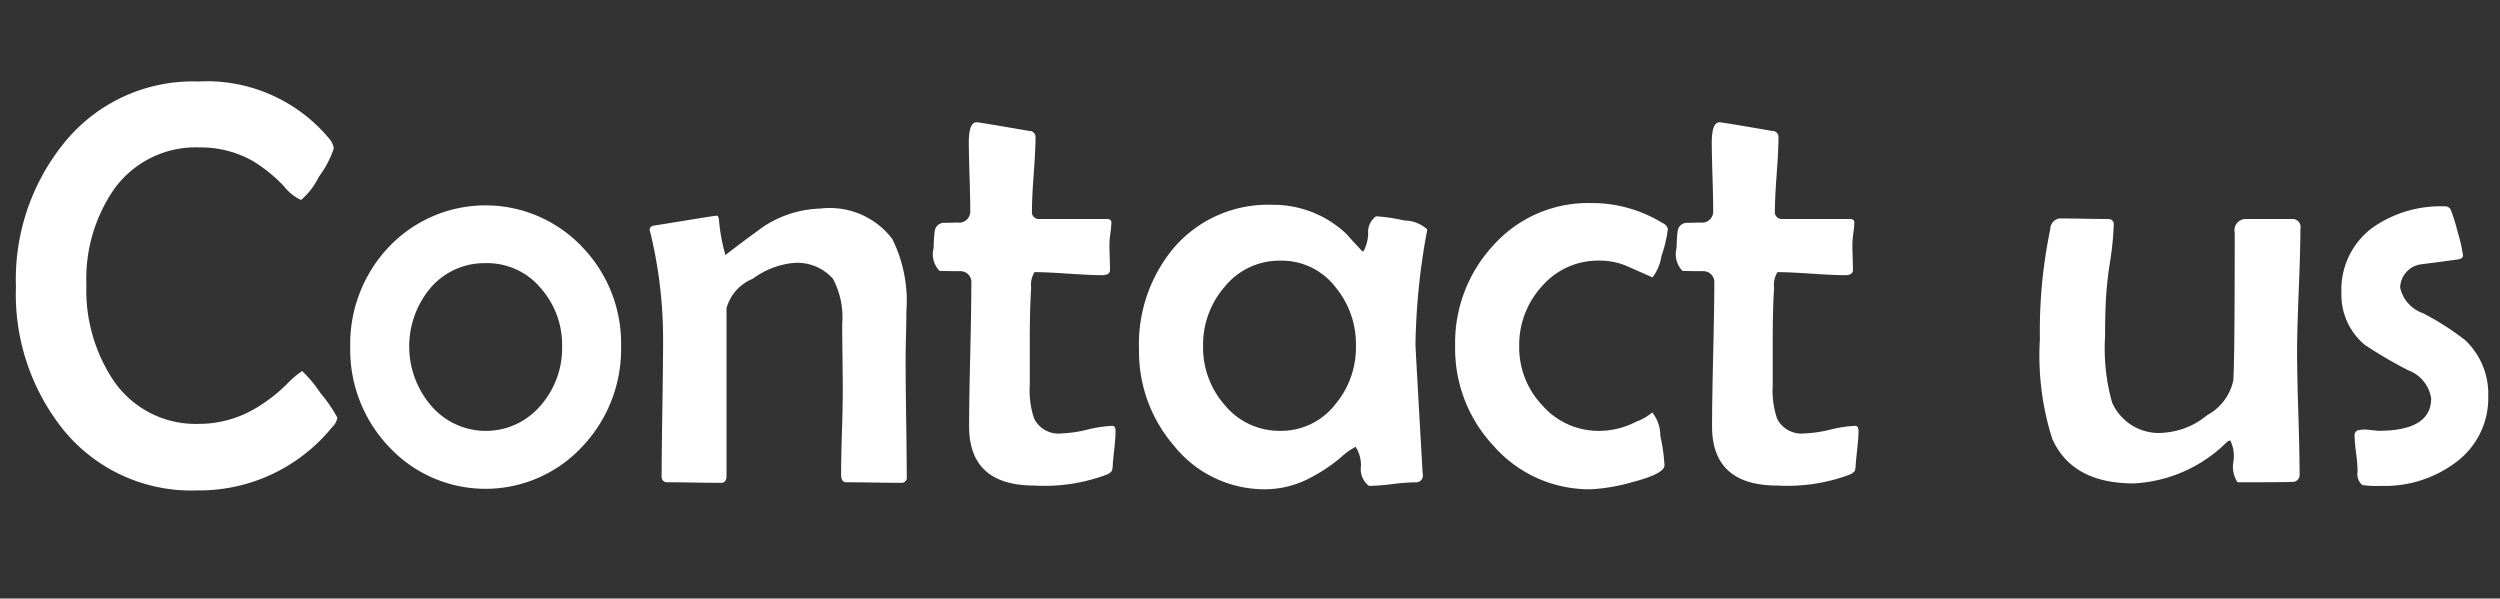 <svg id="Layer_1" data-name="Layer 1" xmlns="http://www.w3.org/2000/svg" viewBox="0 0 104.813 25.095">
  <rect x="0" y="0" width="104.813" height="25.095" fill="#333333" stroke="none"/>
  <defs>
    <style>
      .cls-1 {
        fill: #fff;
      }
    </style>
  </defs>
  <title>dc2b9d7c-7cfd-421f-8850-4d8f507a45cb</title>
  <g>
    <path class="cls-1" d="M14.145,17.513a0.738,0.738,0,0,1-.223.4,7.182,7.182,0,0,1-5.66,2.648,6.912,6.912,0,0,1-5.625-2.566A9.089,9.089,0,0,1,.668,12.017a9.079,9.079,0,0,1,2-6,6.928,6.928,0,0,1,5.637-2.6,6.67,6.67,0,0,1,5.5,2.4,0.742,0.742,0,0,1,.188.41,4.155,4.155,0,0,1-.621,1.178,3.044,3.044,0,0,1-.75.979,1.932,1.932,0,0,1-.715-0.574,6.315,6.315,0,0,0-1.3-1.055,4.418,4.418,0,0,0-2.227-.574A4.209,4.209,0,0,0,4.77,7.95a6.607,6.607,0,0,0-1.148,3.984,6.818,6.818,0,0,0,1.137,4.02,4.162,4.162,0,0,0,3.6,1.816A4.612,4.612,0,0,0,10.57,17.2,6.646,6.646,0,0,0,12,16.13a4.066,4.066,0,0,1,.668-0.574,5.344,5.344,0,0,1,.773.932A5.911,5.911,0,0,1,14.145,17.513Z"/>
    <path class="cls-1" d="M26.039,14.513A5.94,5.94,0,0,1,24.434,18.7a5.533,5.533,0,0,1-8.145.012,5.9,5.9,0,0,1-1.605-4.172,5.9,5.9,0,0,1,1.605-4.172,5.582,5.582,0,0,1,8.133,0A5.819,5.819,0,0,1,26.039,14.513Zm-2.473.023a3.581,3.581,0,0,0-.879-2.437,2.923,2.923,0,0,0-2.32-1.066,2.971,2.971,0,0,0-2.332,1.055,3.816,3.816,0,0,0,.012,4.887,3.015,3.015,0,0,0,4.641,0A3.638,3.638,0,0,0,23.566,14.536Z"/>
    <path class="cls-1" d="M38.016,19.985a0.218,0.218,0,0,1-.234.258q-0.387,0-1.154-.012t-1.154-.012q-0.211,0-.211-0.34,0-.574.035-1.746t0.035-1.758q0-.469-0.012-1.4t-0.012-1.4a3.417,3.417,0,0,0-.387-1.887,2,2,0,0,0-1.734-.656,3.452,3.452,0,0,0-1.629.656,1.873,1.873,0,0,0-1.1,1.23V19.95q0,0.293-.223.293-0.375,0-1.125-.012t-1.125-.012a0.228,0.228,0,0,1-.246-0.27q0-.926.029-2.777T27.8,14.384a18.967,18.967,0,0,0-.527-4.605,0.558,0.558,0,0,1-.035-0.152,0.175,0.175,0,0,1,.152-0.164q0.082-.012,1.342-0.217t1.318-.205q0.07,0,.094.188a7.527,7.527,0,0,0,.27,1.465q0.609-.48,1.605-1.2a4.575,4.575,0,0,1,2.379-.75,3.286,3.286,0,0,1,3.012,1.277A5.849,5.849,0,0,1,38,13.06q0,0.363-.018,1.113T37.969,15.3q0,0.785.023,2.344T38.016,19.985Z"/>
    <path class="cls-1" d="M46.77,18.063q0,0.258-.047.7-0.059.551-.07,0.715a0.911,0.911,0,0,1-.035.258,0.493,0.493,0,0,1-.223.164,7.453,7.453,0,0,1-3.023.457q-2.742,0-2.742-2.484,0-1,.047-2.994t0.047-2.994a0.461,0.461,0,0,0-.48-0.516q-0.434,0-.855-0.012a1.013,1.013,0,0,1-.246-0.961,5.771,5.771,0,0,1,.047-0.715,0.391,0.391,0,0,1,.375-0.34q0.293,0,.574-0.012a0.466,0.466,0,0,0,.539-0.48q0-.469-0.029-1.43T40.617,5.981q0-.855.328-0.855,0.105,0,2.2.363a0.255,0.255,0,0,1,.27.258q0,0.516-.076,1.547T43.266,8.841a0.29,0.29,0,0,0,.316.34h2.813q0.2,0,.2.141a3.887,3.887,0,0,1-.041.451,3.9,3.9,0,0,0-.041.463q0,0.176.012,0.539t0.012,0.539q0,0.223-.328.223-0.469,0-1.418-.064t-1.418-.064a1.023,1.023,0,0,0-.141.668q-0.059.832-.059,2.332v1.746a3.656,3.656,0,0,0,.188,1.406,1.145,1.145,0,0,0,1.16.609,5.313,5.313,0,0,0,1.066-.158,5.292,5.292,0,0,1,1.043-.158Q46.77,17.853,46.77,18.063Z"/>
    <path class="cls-1" d="M59.836,9.614a1.366,1.366,0,0,1-.035.211,28.148,28.148,0,0,0-.457,4.629q0,0.117.293,5.262l0.012,0.164a0.282,0.282,0,0,1-.311.34,9.189,9.189,0,0,0-.973.076,9.179,9.179,0,0,1-.967.076,0.872,0.872,0,0,1-.34-0.82,1.426,1.426,0,0,0-.223-0.82,3.041,3.041,0,0,0-.633.457,6.913,6.913,0,0,1-1.289.855,4.067,4.067,0,0,1-1.852.469A4.86,4.86,0,0,1,49.23,18.7a6.046,6.046,0,0,1-1.477-4.043,6.29,6.29,0,0,1,1.488-4.3,5.2,5.2,0,0,1,4.1-1.77,4.448,4.448,0,0,1,3.129,1.242q0.2,0.234.621,0.68a0.1,0.1,0,0,0,.07.035,1.692,1.692,0,0,0,.2-0.738,0.815,0.815,0,0,1,.328-0.738,7.276,7.276,0,0,1,1.184.176A1.456,1.456,0,0,1,59.836,9.614Zm-2.988,4.9a3.748,3.748,0,0,0-.855-2.473,2.841,2.841,0,0,0-2.309-1.113,2.952,2.952,0,0,0-2.344,1.1,3.7,3.7,0,0,0-.9,2.484,3.64,3.64,0,0,0,.9,2.461,2.965,2.965,0,0,0,2.344,1.09,2.872,2.872,0,0,0,2.3-1.113A3.7,3.7,0,0,0,56.848,14.513Z"/>
    <path class="cls-1" d="M69.926,9.591a5.436,5.436,0,0,1-.27,1.148,1.936,1.936,0,0,1-.375.891l-1.061-.469a2.866,2.866,0,0,0-1.166-.234,3.1,3.1,0,0,0-2.4,1.066,3.64,3.64,0,0,0-.961,2.52,3.527,3.527,0,0,0,.961,2.473,3.131,3.131,0,0,0,2.4,1.078,3.384,3.384,0,0,0,1.547-.387,2.035,2.035,0,0,0,.668-0.387,1.552,1.552,0,0,1,.34.984,7.627,7.627,0,0,1,.176,1.23q0,0.363-1.371.715a7.7,7.7,0,0,1-1.7.293,5.334,5.334,0,0,1-4.078-1.8,5.96,5.96,0,0,1-1.629-4.2A6.009,6.009,0,0,1,62.6,10.294a5.331,5.331,0,0,1,4.09-1.781,5.636,5.636,0,0,1,3,.832A0.388,0.388,0,0,1,69.926,9.591Z"/>
    <path class="cls-1" d="M77.918,18.063q0,0.258-.047.7-0.059.551-.07,0.715a0.911,0.911,0,0,1-.035.258,0.493,0.493,0,0,1-.223.164,7.453,7.453,0,0,1-3.023.457q-2.742,0-2.742-2.484,0-1,.047-2.994t0.047-2.994a0.461,0.461,0,0,0-.48-0.516q-0.434,0-.855-0.012a1.013,1.013,0,0,1-.246-0.961,5.771,5.771,0,0,1,.047-0.715,0.391,0.391,0,0,1,.375-0.34q0.293,0,.574-0.012a0.466,0.466,0,0,0,.539-0.48q0-.469-0.029-1.43T71.766,5.981q0-.855.328-0.855,0.105,0,2.2.363a0.255,0.255,0,0,1,.27.258q0,0.516-.076,1.547T74.414,8.841a0.29,0.29,0,0,0,.316.34h2.813q0.2,0,.2.141a3.887,3.887,0,0,1-.041.451,3.9,3.9,0,0,0-.041.463q0,0.176.012,0.539t0.012,0.539q0,0.223-.328.223-0.469,0-1.418-.064t-1.418-.064a1.023,1.023,0,0,0-.141.668q-0.059.832-.059,2.332v1.746a3.656,3.656,0,0,0,.188,1.406,1.145,1.145,0,0,0,1.16.609,5.313,5.313,0,0,0,1.066-.158,5.292,5.292,0,0,1,1.043-.158Q77.918,17.853,77.918,18.063Z"/>
    <path class="cls-1" d="M96.445,9.591q0,0.855-.07,2.584t-0.07,2.6q0,0.855.053,2.561t0.053,2.561a0.292,0.292,0,0,1-.223.3q-0.094.023-2.379,0.023a1.184,1.184,0,0,1-.17-0.879,1.5,1.5,0,0,0-.135-0.879,0.334,0.334,0,0,0-.176.105,5.957,5.957,0,0,1-3.867,1.7q-2.59,0-3.422-1.875a11.526,11.526,0,0,1-.516-4.172,20.9,20.9,0,0,1,.434-4.605,0.459,0.459,0,0,1,.387-0.457q0.34,0,1.02.012t1.02,0.012a0.218,0.218,0,0,1,.234.258,12.368,12.368,0,0,1-.152,1.523,15.839,15.839,0,0,0-.176,1.605q-0.035.7-.035,1.547a8.4,8.4,0,0,0,.293,2.754,2.138,2.138,0,0,0,2.238,1.266,3.165,3.165,0,0,0,1.746-.727,2.163,2.163,0,0,0,1.1-1.465q0.059-.879.059-6.187a0.471,0.471,0,0,1,.48-0.574h1.934A0.335,0.335,0,0,1,96.445,9.591Z"/>
    <path class="cls-1" d="M104.32,16.61a3.339,3.339,0,0,1-1.395,2.8,4.948,4.948,0,0,1-3.082.961,4.4,4.4,0,0,1-.8-0.035,0.6,0.6,0,0,1-.2-0.574,6.838,6.838,0,0,0-.064-0.773,6.82,6.82,0,0,1-.064-0.762,0.215,0.215,0,0,1,.211-0.2,1.317,1.317,0,0,1,.434,0l0.352,0.035q2.215,0,2.215-1.359a1.5,1.5,0,0,0-.973-1.184,18.243,18.243,0,0,1-1.816-1.066,2.73,2.73,0,0,1-.973-2.18,3.223,3.223,0,0,1,1.324-2.742,4.969,4.969,0,0,1,3.023-.879,0.252,0.252,0,0,1,.24.152,7.9,7.9,0,0,1,.293.949,5.965,5.965,0,0,1,.217.961q0,0.129-.223.164-0.75.105-1.512,0.2a1.013,1.013,0,0,0-.9.984,1.477,1.477,0,0,0,.949,1.066,11.02,11.02,0,0,1,1.781,1.137A3.092,3.092,0,0,1,104.32,16.61Z"/>
  </g>
</svg>
